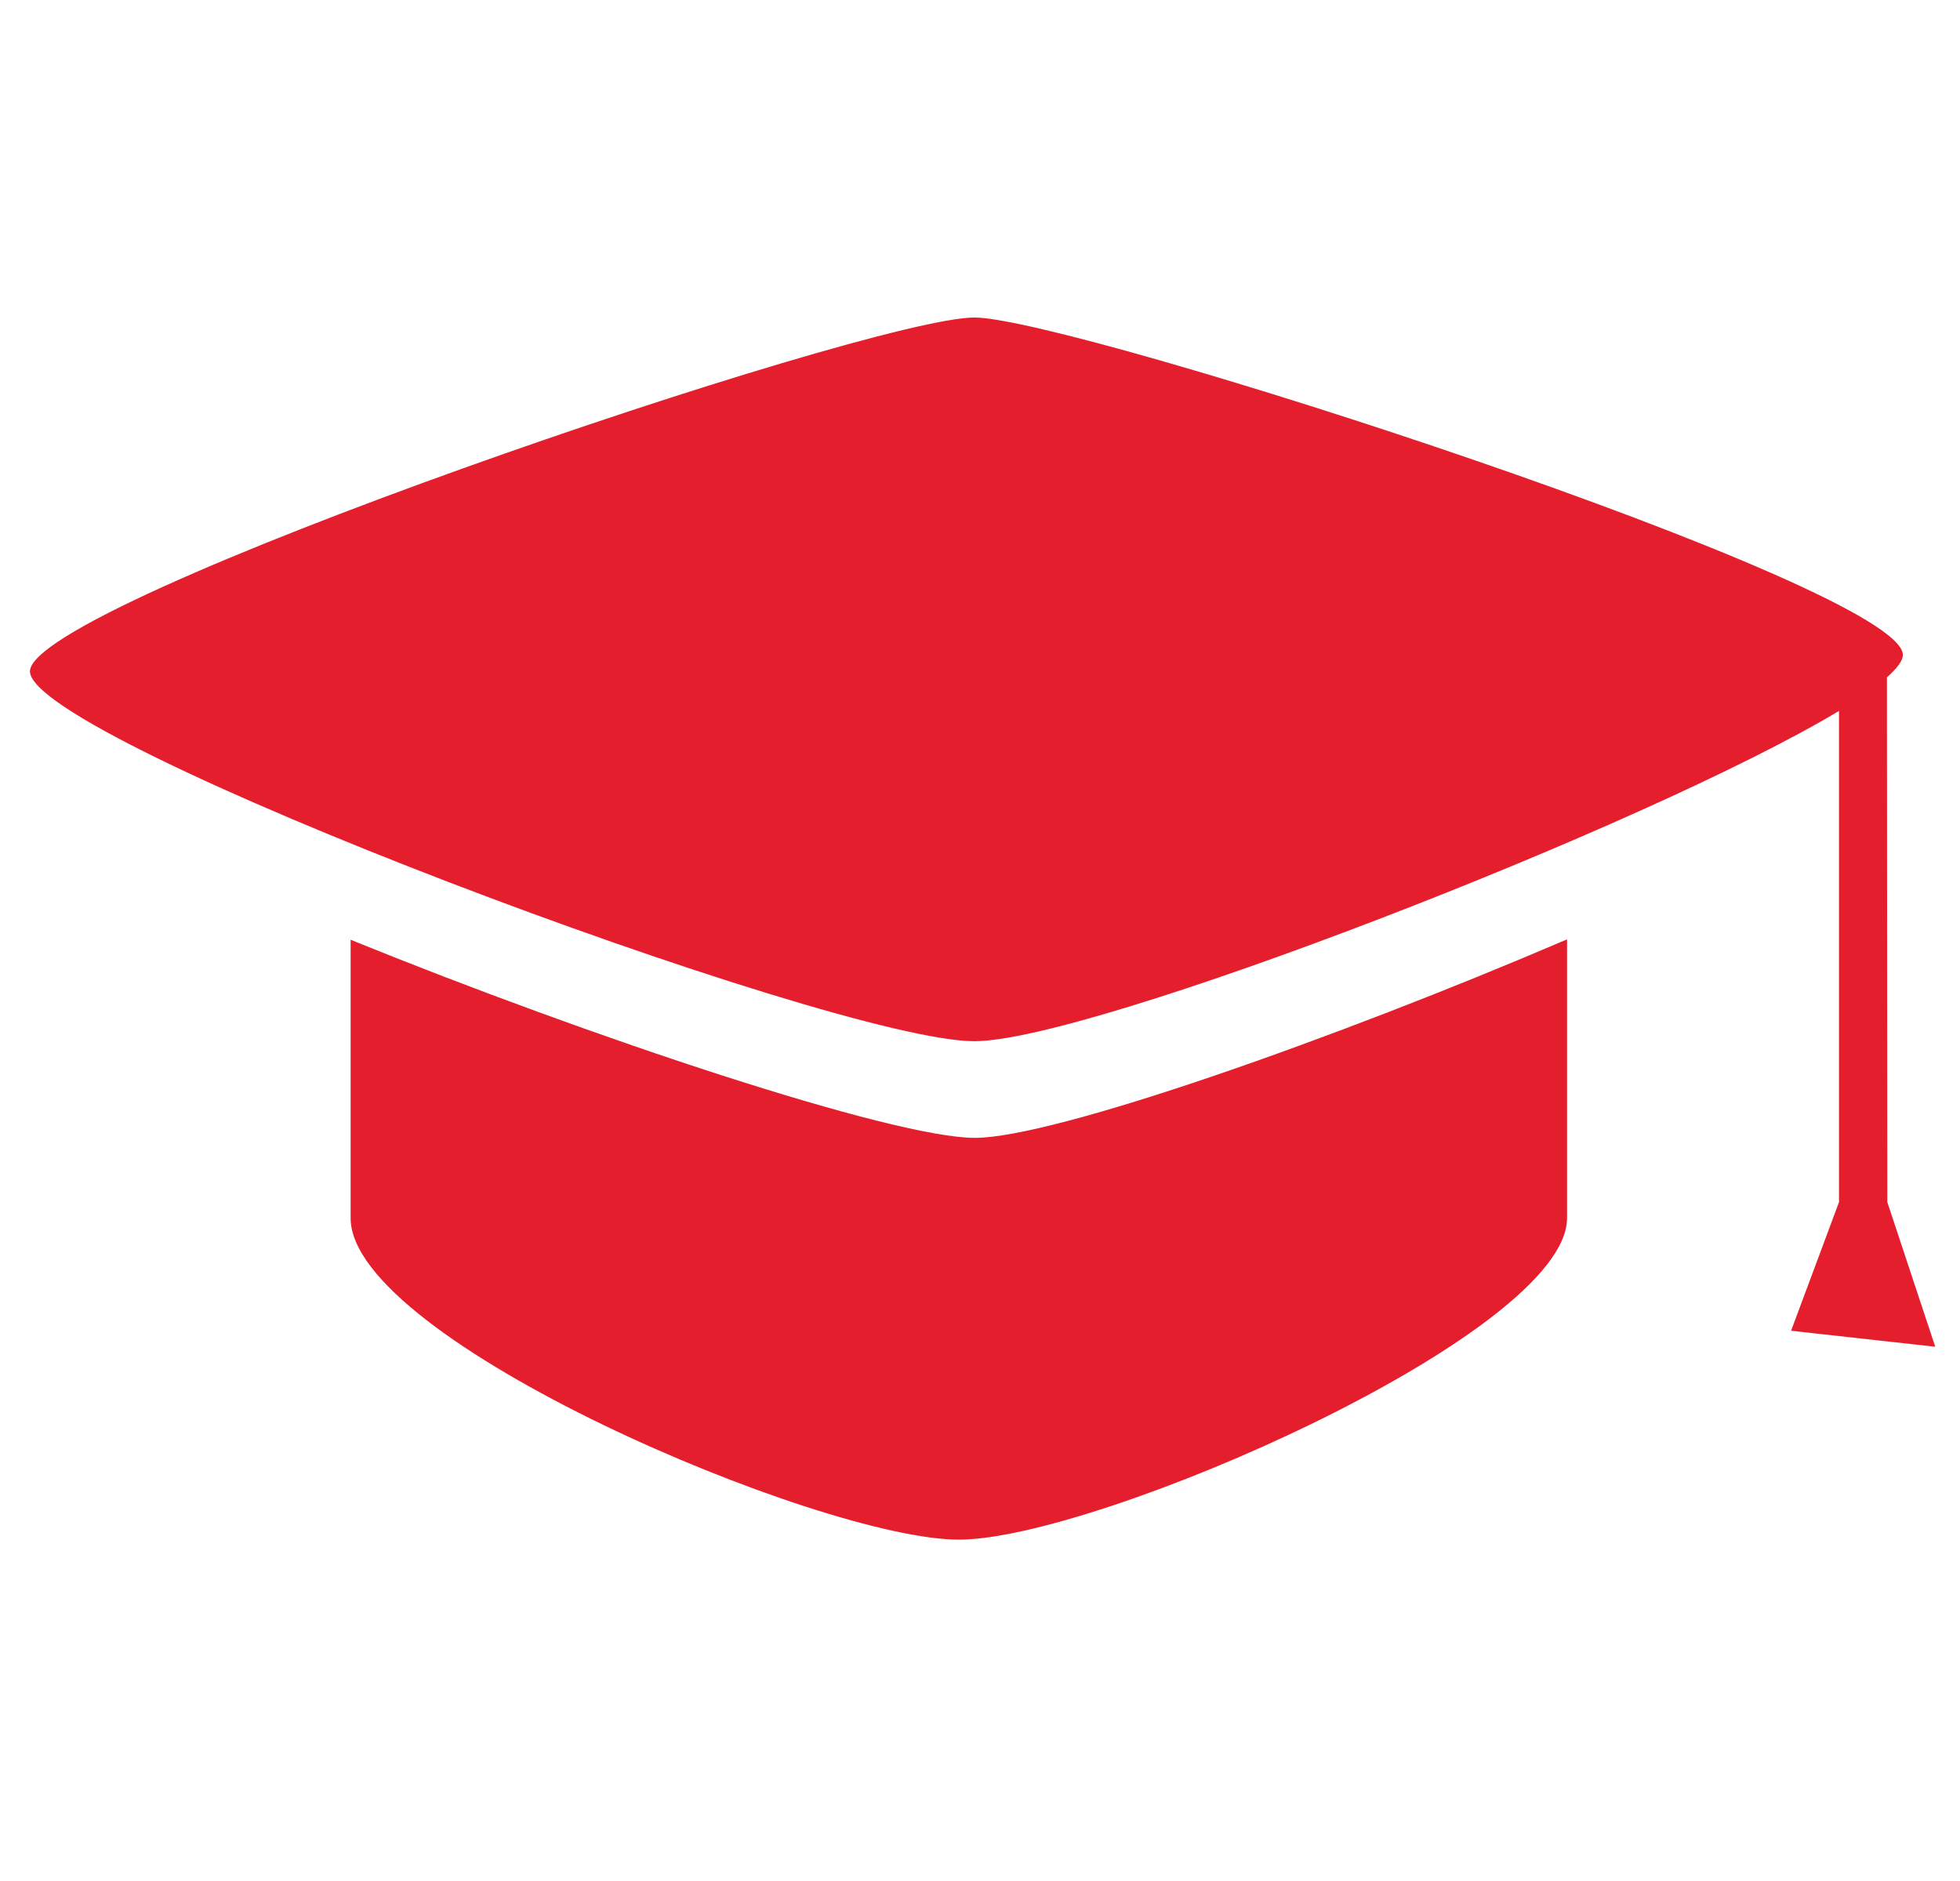 <?xml version="1.0" encoding="utf-8"?>
<!-- Generator: Adobe Illustrator 26.2.1, SVG Export Plug-In . SVG Version: 6.00 Build 0)  -->
<svg version="1.1" id="Layer_1" xmlns="http://www.w3.org/2000/svg" xmlns:xlink="http://www.w3.org/1999/xlink" x="0px" y="0px"
	 viewBox="0 0 49.08 47.1" style="enable-background:new 0 0 49.08 47.1;" xml:space="preserve">
<style type="text/css">
	.st0{fill:#E41E2D;}
</style>
<g id="education">
	<path class="st0" d="M47.26,30.1l1.2,3.62l-3.61-0.4l1.2-3.22V17.8c-4.76,2.86-18.71,8.27-21.65,8.27
		c-3.56,0-23.65-7.53-23.65-9.26s21-8.86,23.65-8.86c2.43,0,23.25,6.72,23.25,8.45c0,0.14-0.15,0.34-0.4,0.56L47.26,30.1L47.26,30.1
		z M39.24,23.52c0,2.51,0,5.48,0,6.98c0,2.9-11.77,8.05-15.23,8.05S8.78,33.56,8.78,30.5c0-1.74,0-4.58,0-6.97
		c6.03,2.45,13.58,4.96,15.63,4.96C26.4,28.49,33.43,26.01,39.24,23.52z"/>
</g>
</svg>
